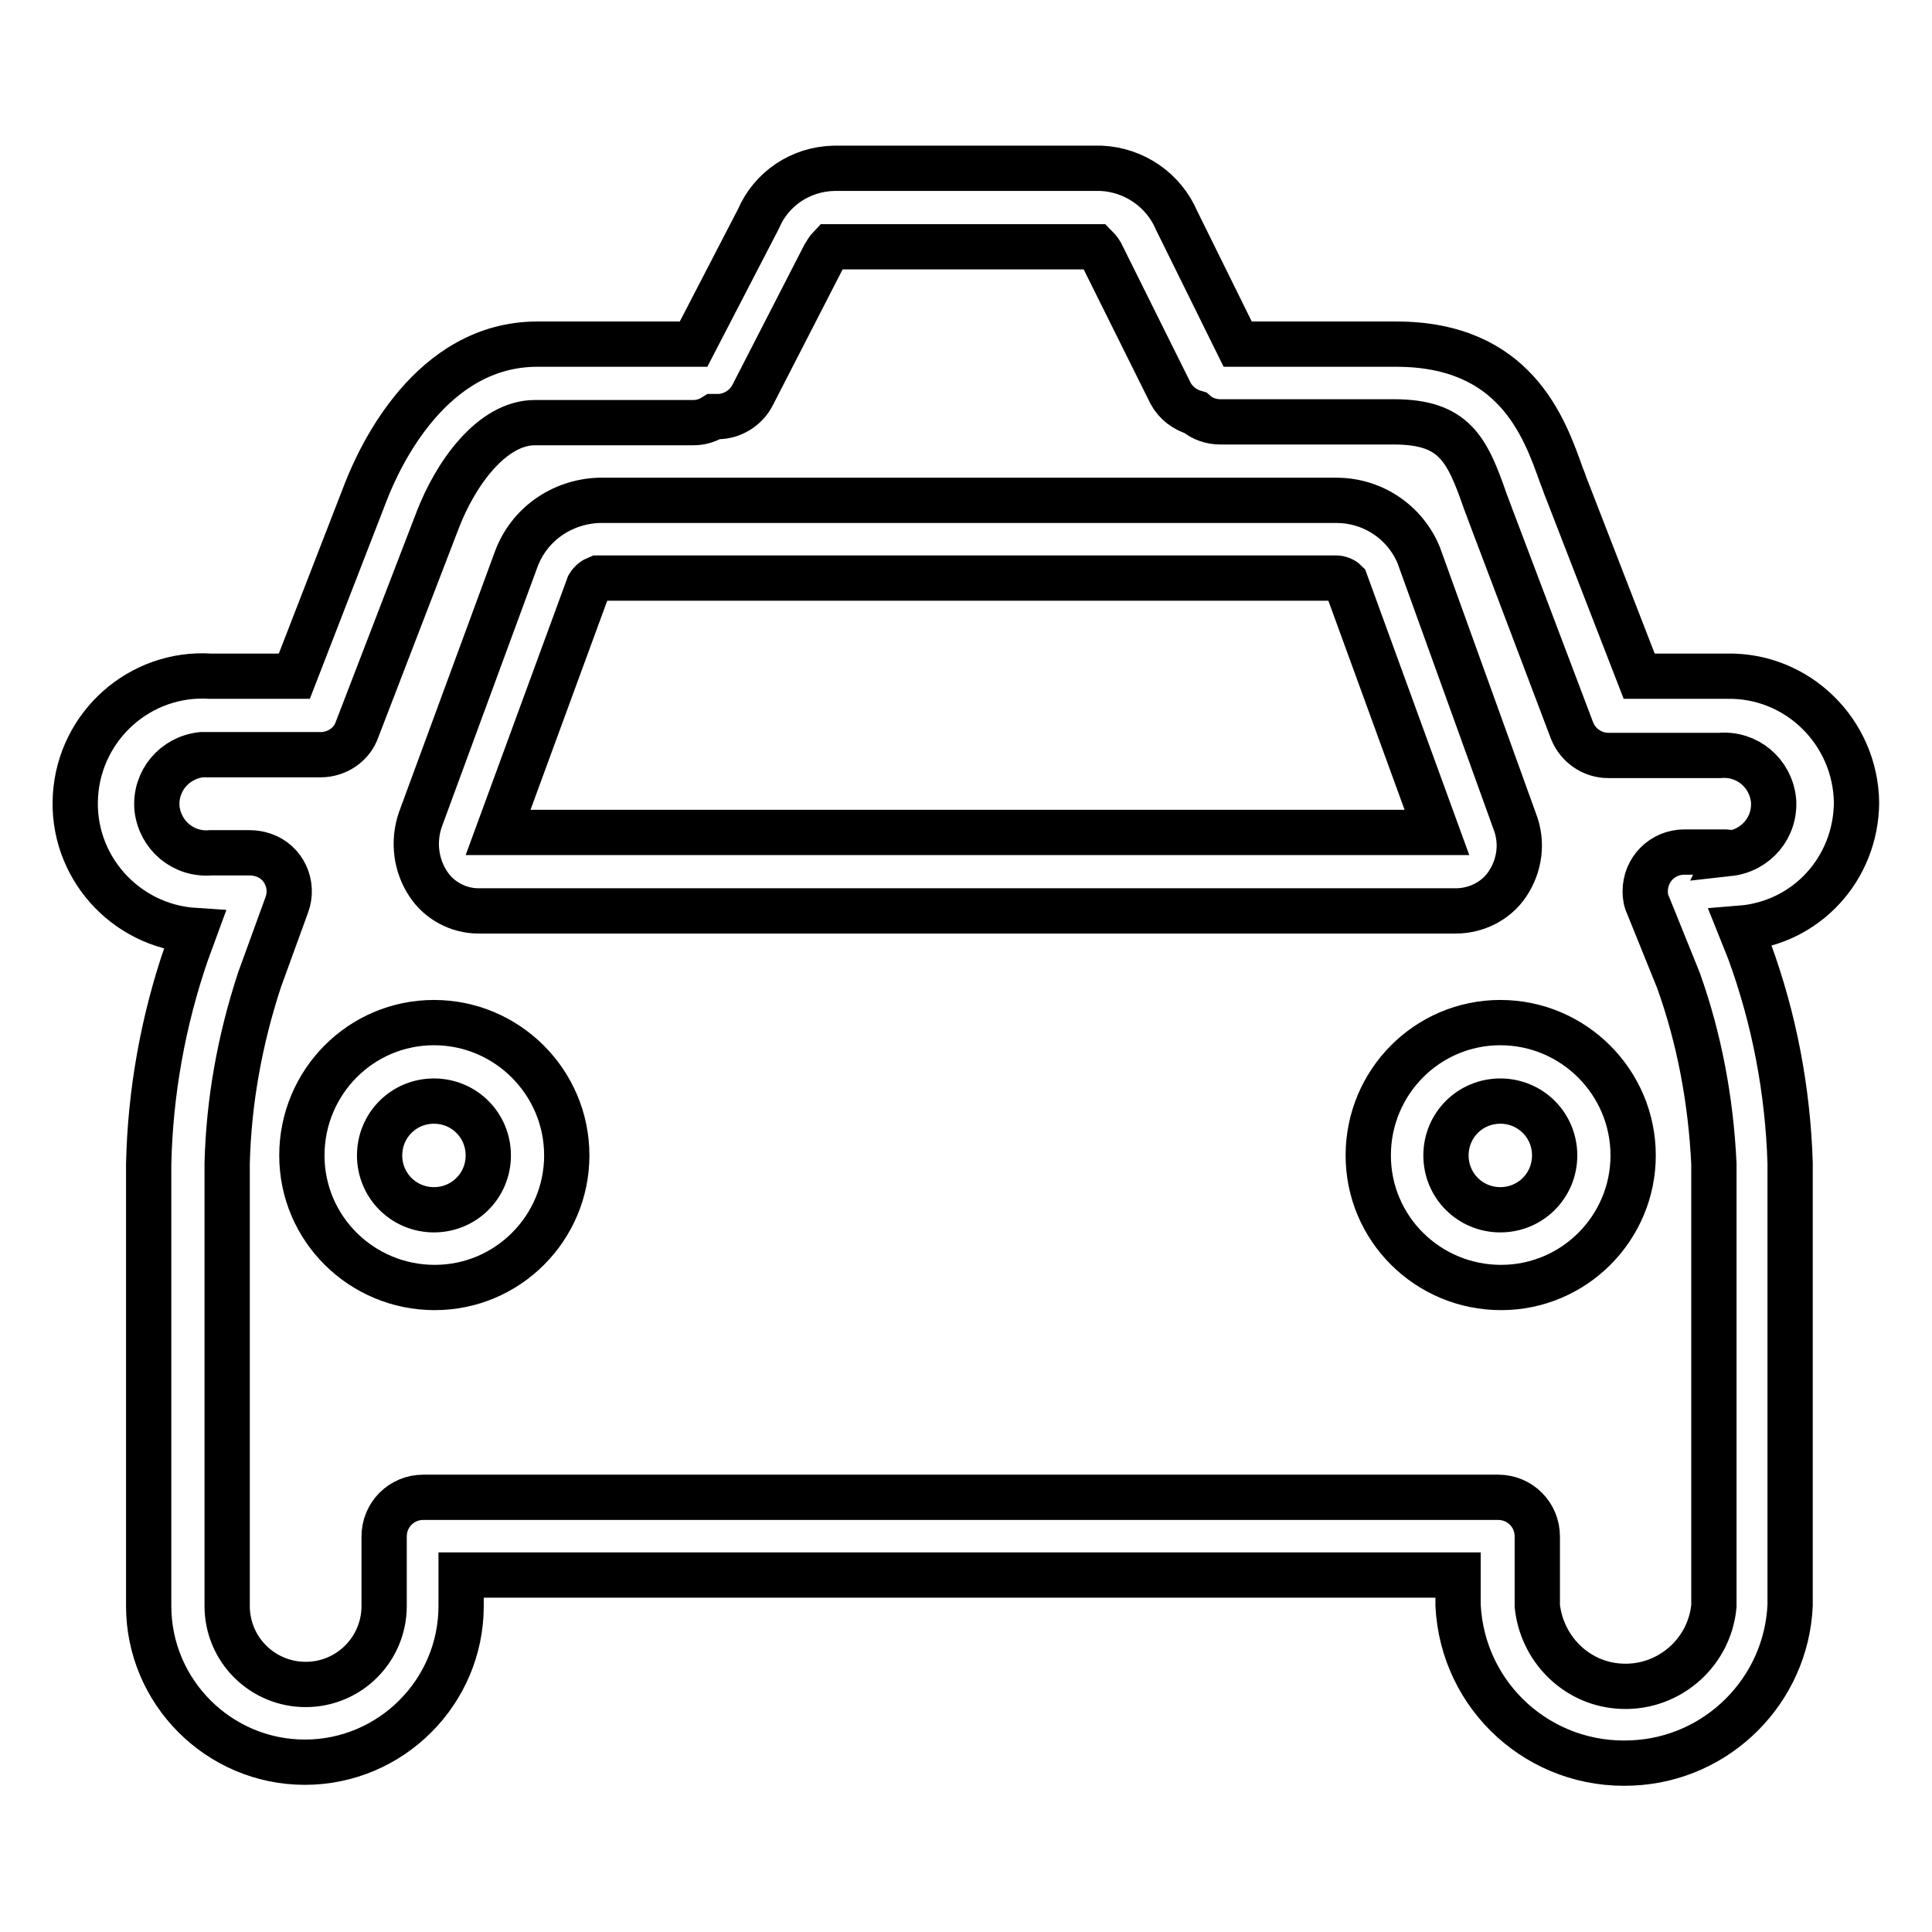 <?xml version="1.0" encoding="utf-8"?>
<!-- Svg Vector Icons : http://www.onlinewebfonts.com/icon -->
<!DOCTYPE svg PUBLIC "-//W3C//DTD SVG 1.1//EN" "http://www.w3.org/Graphics/SVG/1.1/DTD/svg11.dtd">
<svg version="1.1" xmlns="http://www.w3.org/2000/svg" xmlns:xlink="http://www.w3.org/1999/xlink" x="0px" y="0px" viewBox="0 0 256 256" enable-background="new 0 0 256 256" xml:space="preserve">
<g> <path stroke-width="6" fill-opacity="0" stroke="#000000"  d="M63.4,120.7h129.5c2.7,0,5.3-1.3,6.8-3.5c1.7-2.5,2.1-5.6,1-8.4L188,73.6c-1.8-4.4-6.1-7.3-10.9-7.3H79.3 c-4.9,0.2-9.2,3.2-10.9,7.8l-12.7,34.5c-1,2.9-0.6,6.1,1.1,8.6C58.2,119.3,60.7,120.7,63.4,120.7z M78,77.6c0.3-0.5,0.7-0.8,1.2-1 h97.9c0.4,0,0.9,0.2,1.2,0.5l12.1,33.2H66L78,77.6z"/> <path stroke-width="6" fill-opacity="0" stroke="#000000"  d="M246,106.4c-0.1-9.4-7.8-17-17.2-16.8c-0.1,0-0.2,0-0.3,0h-11.3l-9.5-24.5c-0.3-0.7-0.5-1.4-0.8-2.1 c-2.3-6.5-6.2-17.4-21.9-17.4H164l-8.1-16.4c-1.7-4-5.6-6.7-10-6.9h-35.4c-4.4,0.1-8.3,2.7-10,6.7l-8.6,16.6H71.2 c-14.1,0-20.9,14.9-22.7,19.5l-9.5,24.5H27.9C18.6,89,10.6,96.1,10,105.4c-0.6,9.3,6.5,17.3,15.8,17.9l0,0l-1.1,3 c-3.1,9-4.8,18.5-5,28v58.5c0,11.4,9.3,20.7,20.7,20.7c11.4,0,20.7-9.3,20.7-20.7v-4.1h132.1v4c0.6,12.2,10.9,21.5,23.1,20.9 c11.3-0.5,20.4-9.6,20.9-20.9v-58.6c-0.3-9.6-2.1-19.1-5.4-28.1l-1.2-3C239.4,122.3,245.9,115.1,246,106.4L246,106.4z M228.4,112.9 h-5.2c-2.9,0-5.2,2.3-5.2,5.2c0,0.7,0.1,1.3,0.4,1.9l4,9.9c2.8,7.8,4.3,16,4.7,24.3v58.6c-0.6,6.4-6.3,11.2-12.8,10.6 c-5.6-0.5-10-5-10.6-10.6v-9.2c0-2.9-2.3-5.2-5.2-5.2H56.1c-2.9,0-5.2,2.3-5.2,5.2v9.2c0,5.7-4.6,10.4-10.4,10.4 c-5.7,0-10.4-4.6-10.4-10.4v-58.6c0.2-8.3,1.7-16.5,4.3-24.4l3.6-9.9c1-2.7-0.4-5.7-3.1-6.6c-0.6-0.2-1.2-0.3-1.8-0.3h-5.2 c-3.6,0.3-6.7-2.3-7.1-5.9c-0.3-3.6,2.3-6.7,5.9-7.1c0.4,0,0.8,0,1.2,0h14.6c2.1,0,4.1-1.3,4.8-3.3l10.7-27.8 c2.3-6,7.1-12.9,12.9-12.9h21c1,0,1.9-0.3,2.7-0.8h0.5c1.9,0,3.7-1.1,4.6-2.8l9.5-18.5c0.6-1,0.8-1.2,0.8-1.2h35.2 c0.4,0.4,0.7,0.8,0.9,1.3l9,18.1c0.7,1.3,1.9,2.2,3.3,2.6c0.9,0.8,2.1,1.2,3.3,1.2h23c8,0,9.7,3.6,12.1,10.5 c0.3,0.8,0.6,1.6,0.9,2.4l10.6,28c0.8,2,2.7,3.3,4.8,3.3h14.8c3.6-0.3,6.7,2.3,7.1,5.9c0.3,3.6-2.3,6.7-5.9,7.1 C229.2,112.9,228.8,112.9,228.4,112.9L228.4,112.9z"/> <path stroke-width="6" fill-opacity="0" stroke="#000000"  d="M198.8,135.5c-9.7,0-17.5,7.9-17.5,17.6c0,9.7,7.9,17.5,17.6,17.5c9.7,0,17.5-7.9,17.5-17.5 C216.4,143.4,208.5,135.5,198.8,135.5L198.8,135.5z M198.8,160.3c-4,0-7.2-3.2-7.2-7.2c0-4,3.2-7.2,7.2-7.2c4,0,7.2,3.2,7.2,7.2 C206,157.1,202.8,160.3,198.8,160.3L198.8,160.3z M57.5,135.5c-9.7,0-17.5,7.9-17.5,17.6s7.9,17.5,17.6,17.5 c9.7,0,17.5-7.9,17.5-17.5C75.1,143.4,67.2,135.5,57.5,135.5L57.5,135.5z M57.5,160.3c-4,0-7.2-3.2-7.2-7.2c0-4,3.2-7.2,7.2-7.2 c4,0,7.2,3.2,7.2,7.2C64.7,157.1,61.5,160.3,57.5,160.3L57.5,160.3z"/></g>
</svg>